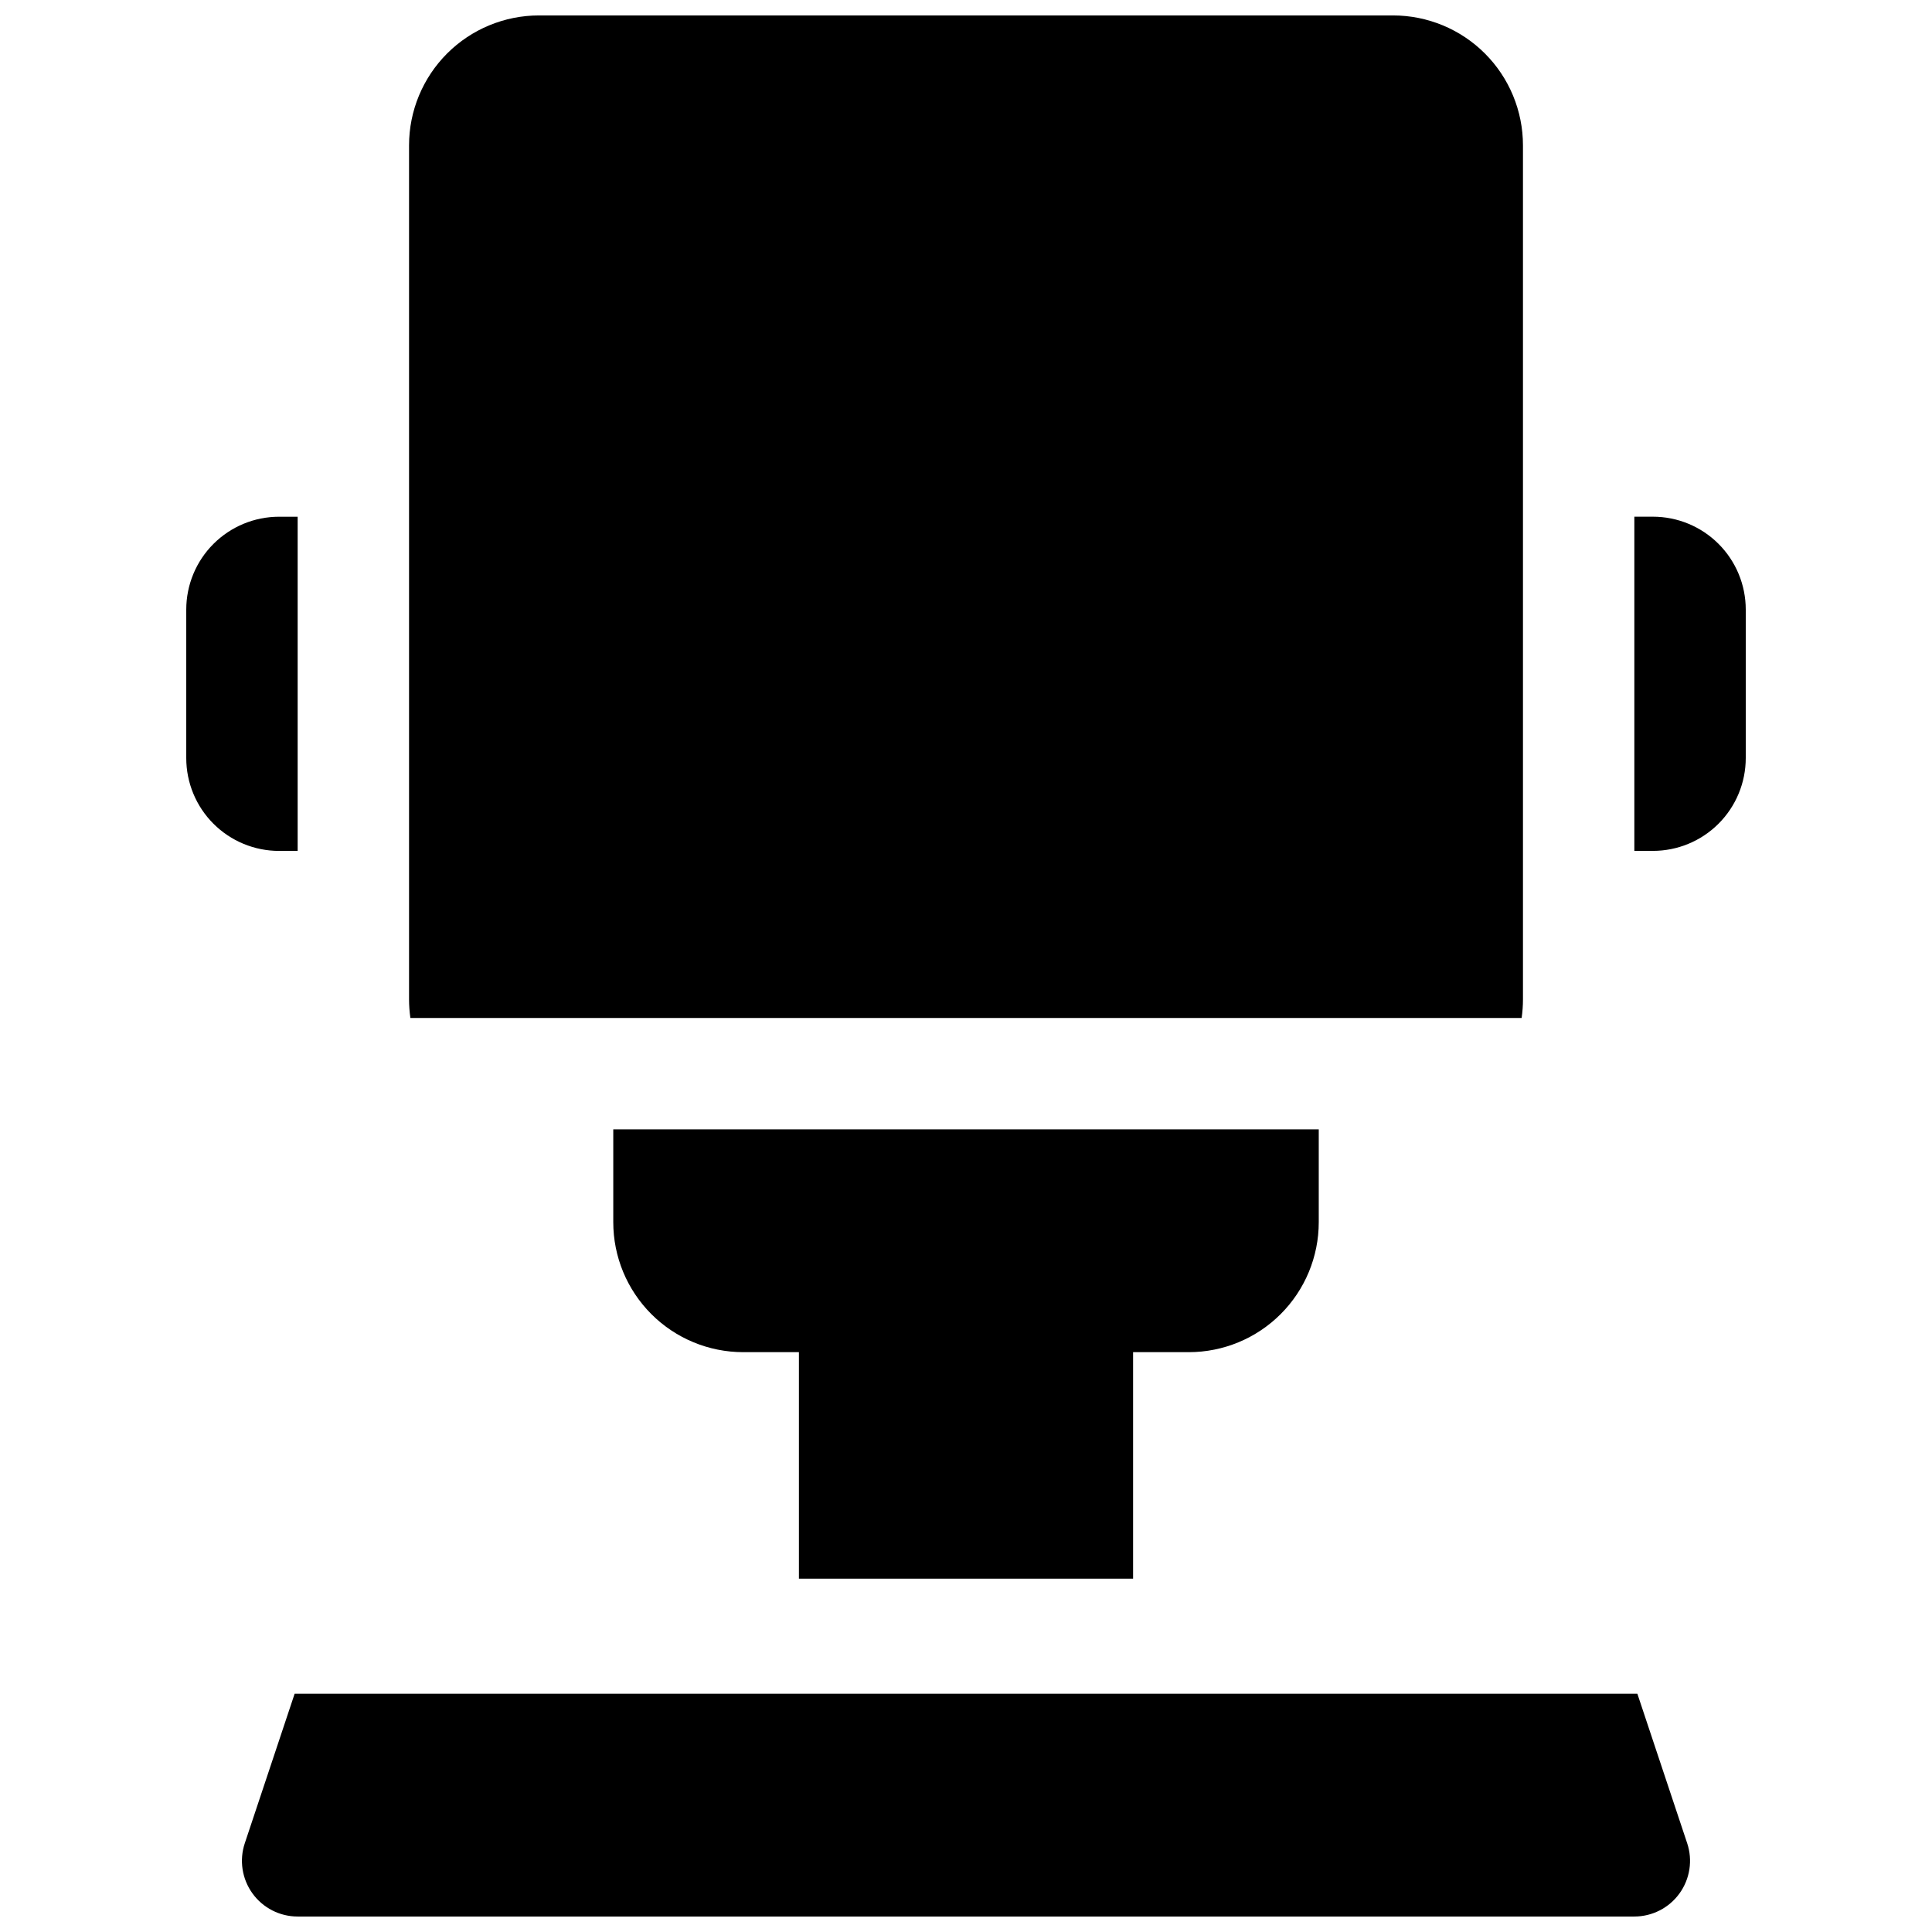 <?xml version="1.0" encoding="UTF-8"?>
<!-- Uploaded to: SVG Repo, www.svgrepo.com, Generator: SVG Repo Mixer Tools -->
<svg width="800px" height="800px" version="1.1" viewBox="144 144 512 512" xmlns="http://www.w3.org/2000/svg">
 <defs>
  <clipPath id="b">
   <path d="m252 148.09h296v265.91h-296z"/>
  </clipPath>
  <clipPath id="a">
   <path d="m208 592h384v59.902h-384z"/>
  </clipPath>
 </defs>
 <g clip-path="url(#b)">
  <path d="m547.25 413.77c0.23-1.629 0.352-3.273 0.352-4.918v-226.32c0-9.137-3.629-17.895-10.086-24.355-6.457-6.457-15.219-10.086-24.352-10.086h-226.32c-9.137 0-17.895 3.629-24.355 10.086-6.457 6.461-10.086 15.219-10.086 24.355v226.32c0.004 1.645 0.121 3.289 0.355 4.918z"/>
 </g>
 <path d="m582.04 280.93h-4.922v88.559h4.922v0.004c6.523 0 12.781-2.594 17.395-7.207 4.613-4.613 7.207-10.871 7.207-17.395v-39.359c0-6.523-2.594-12.781-7.207-17.395-4.613-4.613-10.871-7.207-17.395-7.207z"/>
 <path d="m222.88 369.5v-88.562h-4.922c-6.523 0-12.781 2.594-17.395 7.207s-7.203 10.871-7.203 17.395v39.359c0 6.523 2.59 12.781 7.203 17.395 4.613 4.613 10.871 7.207 17.395 7.207z"/>
 <path d="m444.28 562.36v-60.023h14.762c9.133 0 17.895-3.629 24.352-10.09 6.461-6.457 10.09-15.219 10.09-24.352v-24.602h-186.96v24.602c0 9.133 3.629 17.895 10.086 24.352 6.457 6.461 15.219 10.09 24.352 10.09h14.762v60.023z"/>
 <g clip-path="url(#a)">
  <path d="m577.92 592.86h-355.84l-13.207 39.617c-1.5 4.5-0.742 9.445 2.031 13.293 2.773 3.848 7.227 6.129 11.973 6.129h354.24c4.746 0 9.199-2.281 11.973-6.129 2.773-3.848 3.531-8.793 2.031-13.293z"/>
 </g>
</svg>